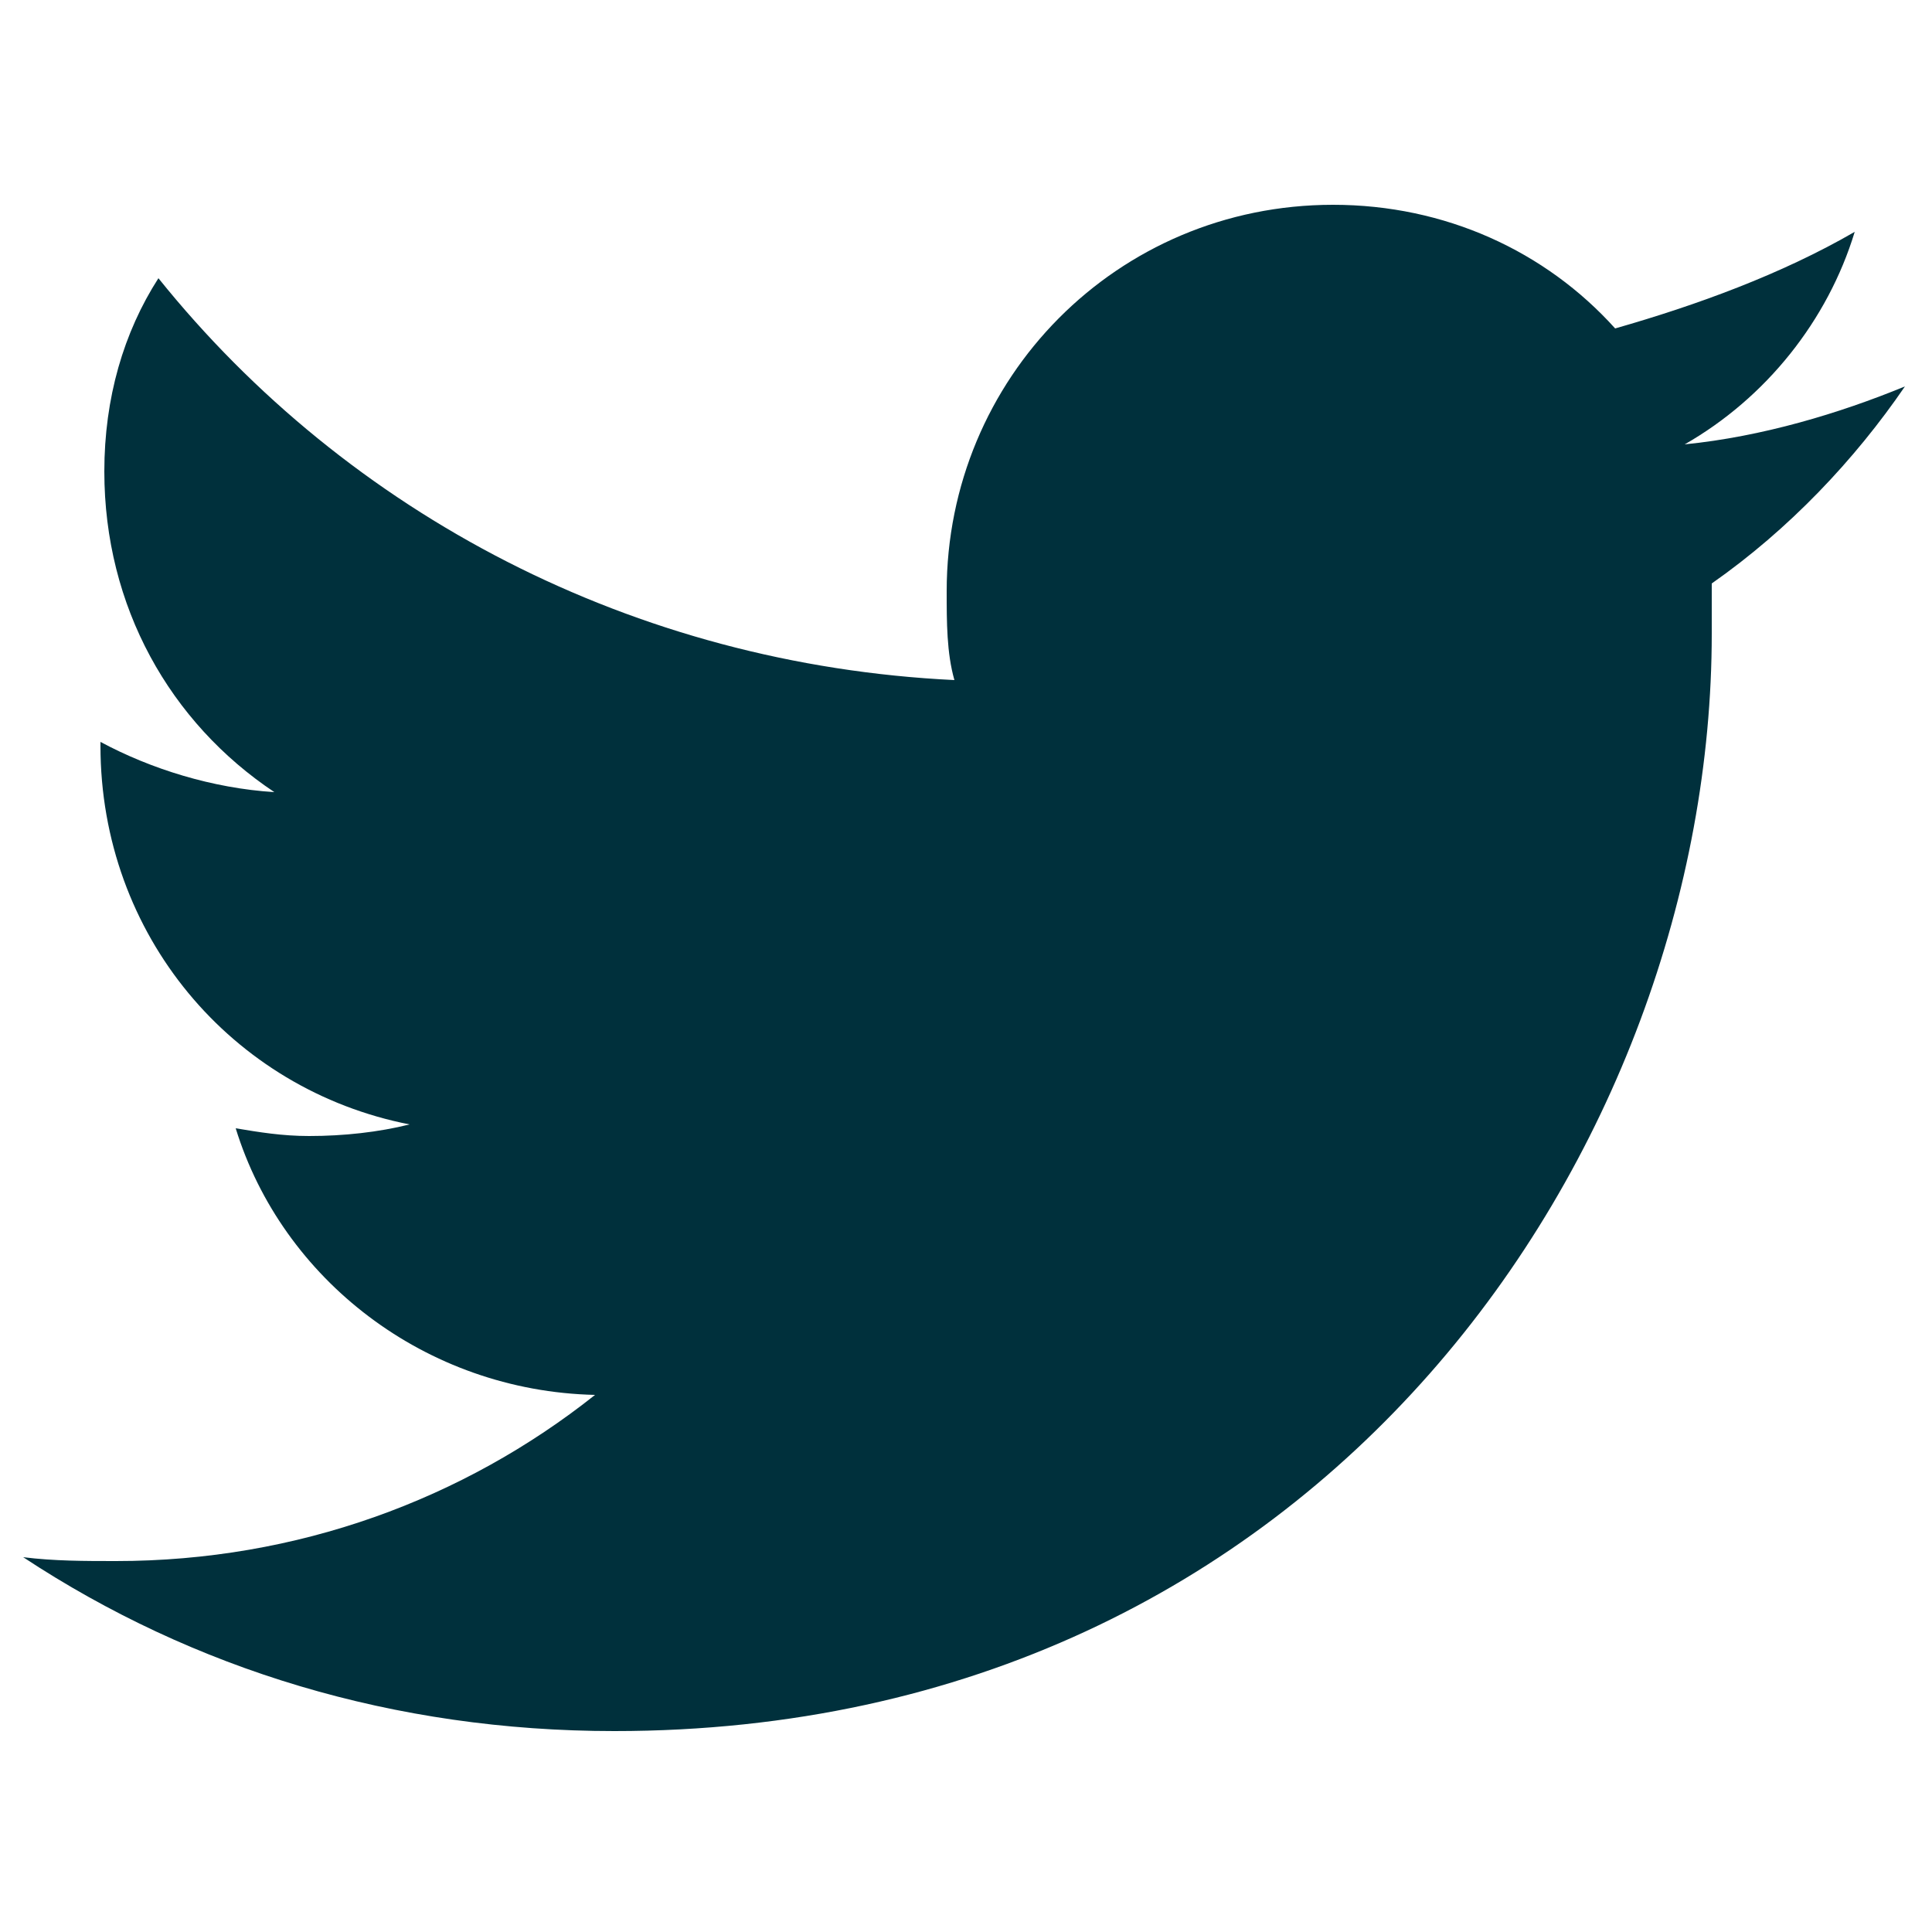 <svg version="1.1" id="Layer_1" xmlns="http://www.w3.org/2000/svg" xmlns:xlink="http://www.w3.org/1999/xlink" x="0px" y="0px"
	 viewBox="0 0 50 50" width="30" height="30" style="enable-background:new 0 0 50 50;" xml:space="preserve">
<style type="text/css">
	.st0{fill:#00303C;}
</style>
<path class="st0" d="M44.3,15.1c0,0.4,0,0.9,0,1.3c0,13.2-10,28.4-28.4,28.4c-5.7,0-10.9-1.6-15.3-4.5c0.8,0.1,1.6,0.1,2.4,0.1
	c4.7,0,9-1.6,12.4-4.3c-4.4-0.1-8.1-3-9.3-6.9c0.6,0.1,1.2,0.2,1.9,0.2c0.9,0,1.8-0.1,2.6-0.3c-4.6-0.9-8-4.9-8-9.8v-0.1
	c1.3,0.7,2.9,1.2,4.5,1.3c-2.7-1.8-4.4-4.8-4.4-8.3c0-1.9,0.5-3.6,1.4-5c4.9,6.1,12.3,10,20.6,10.4c-0.2-0.7-0.2-1.5-0.2-2.3
	c0-5.5,4.4-10,10-10c2.9,0,5.5,1.2,7.3,3.2C43.9,7.9,46.1,7.1,48,6c-0.7,2.3-2.3,4.3-4.4,5.5c2-0.2,4-0.8,5.7-1.5
	C48,11.9,46.3,13.7,44.3,15.1L44.3,15.1z"/>
</svg>
